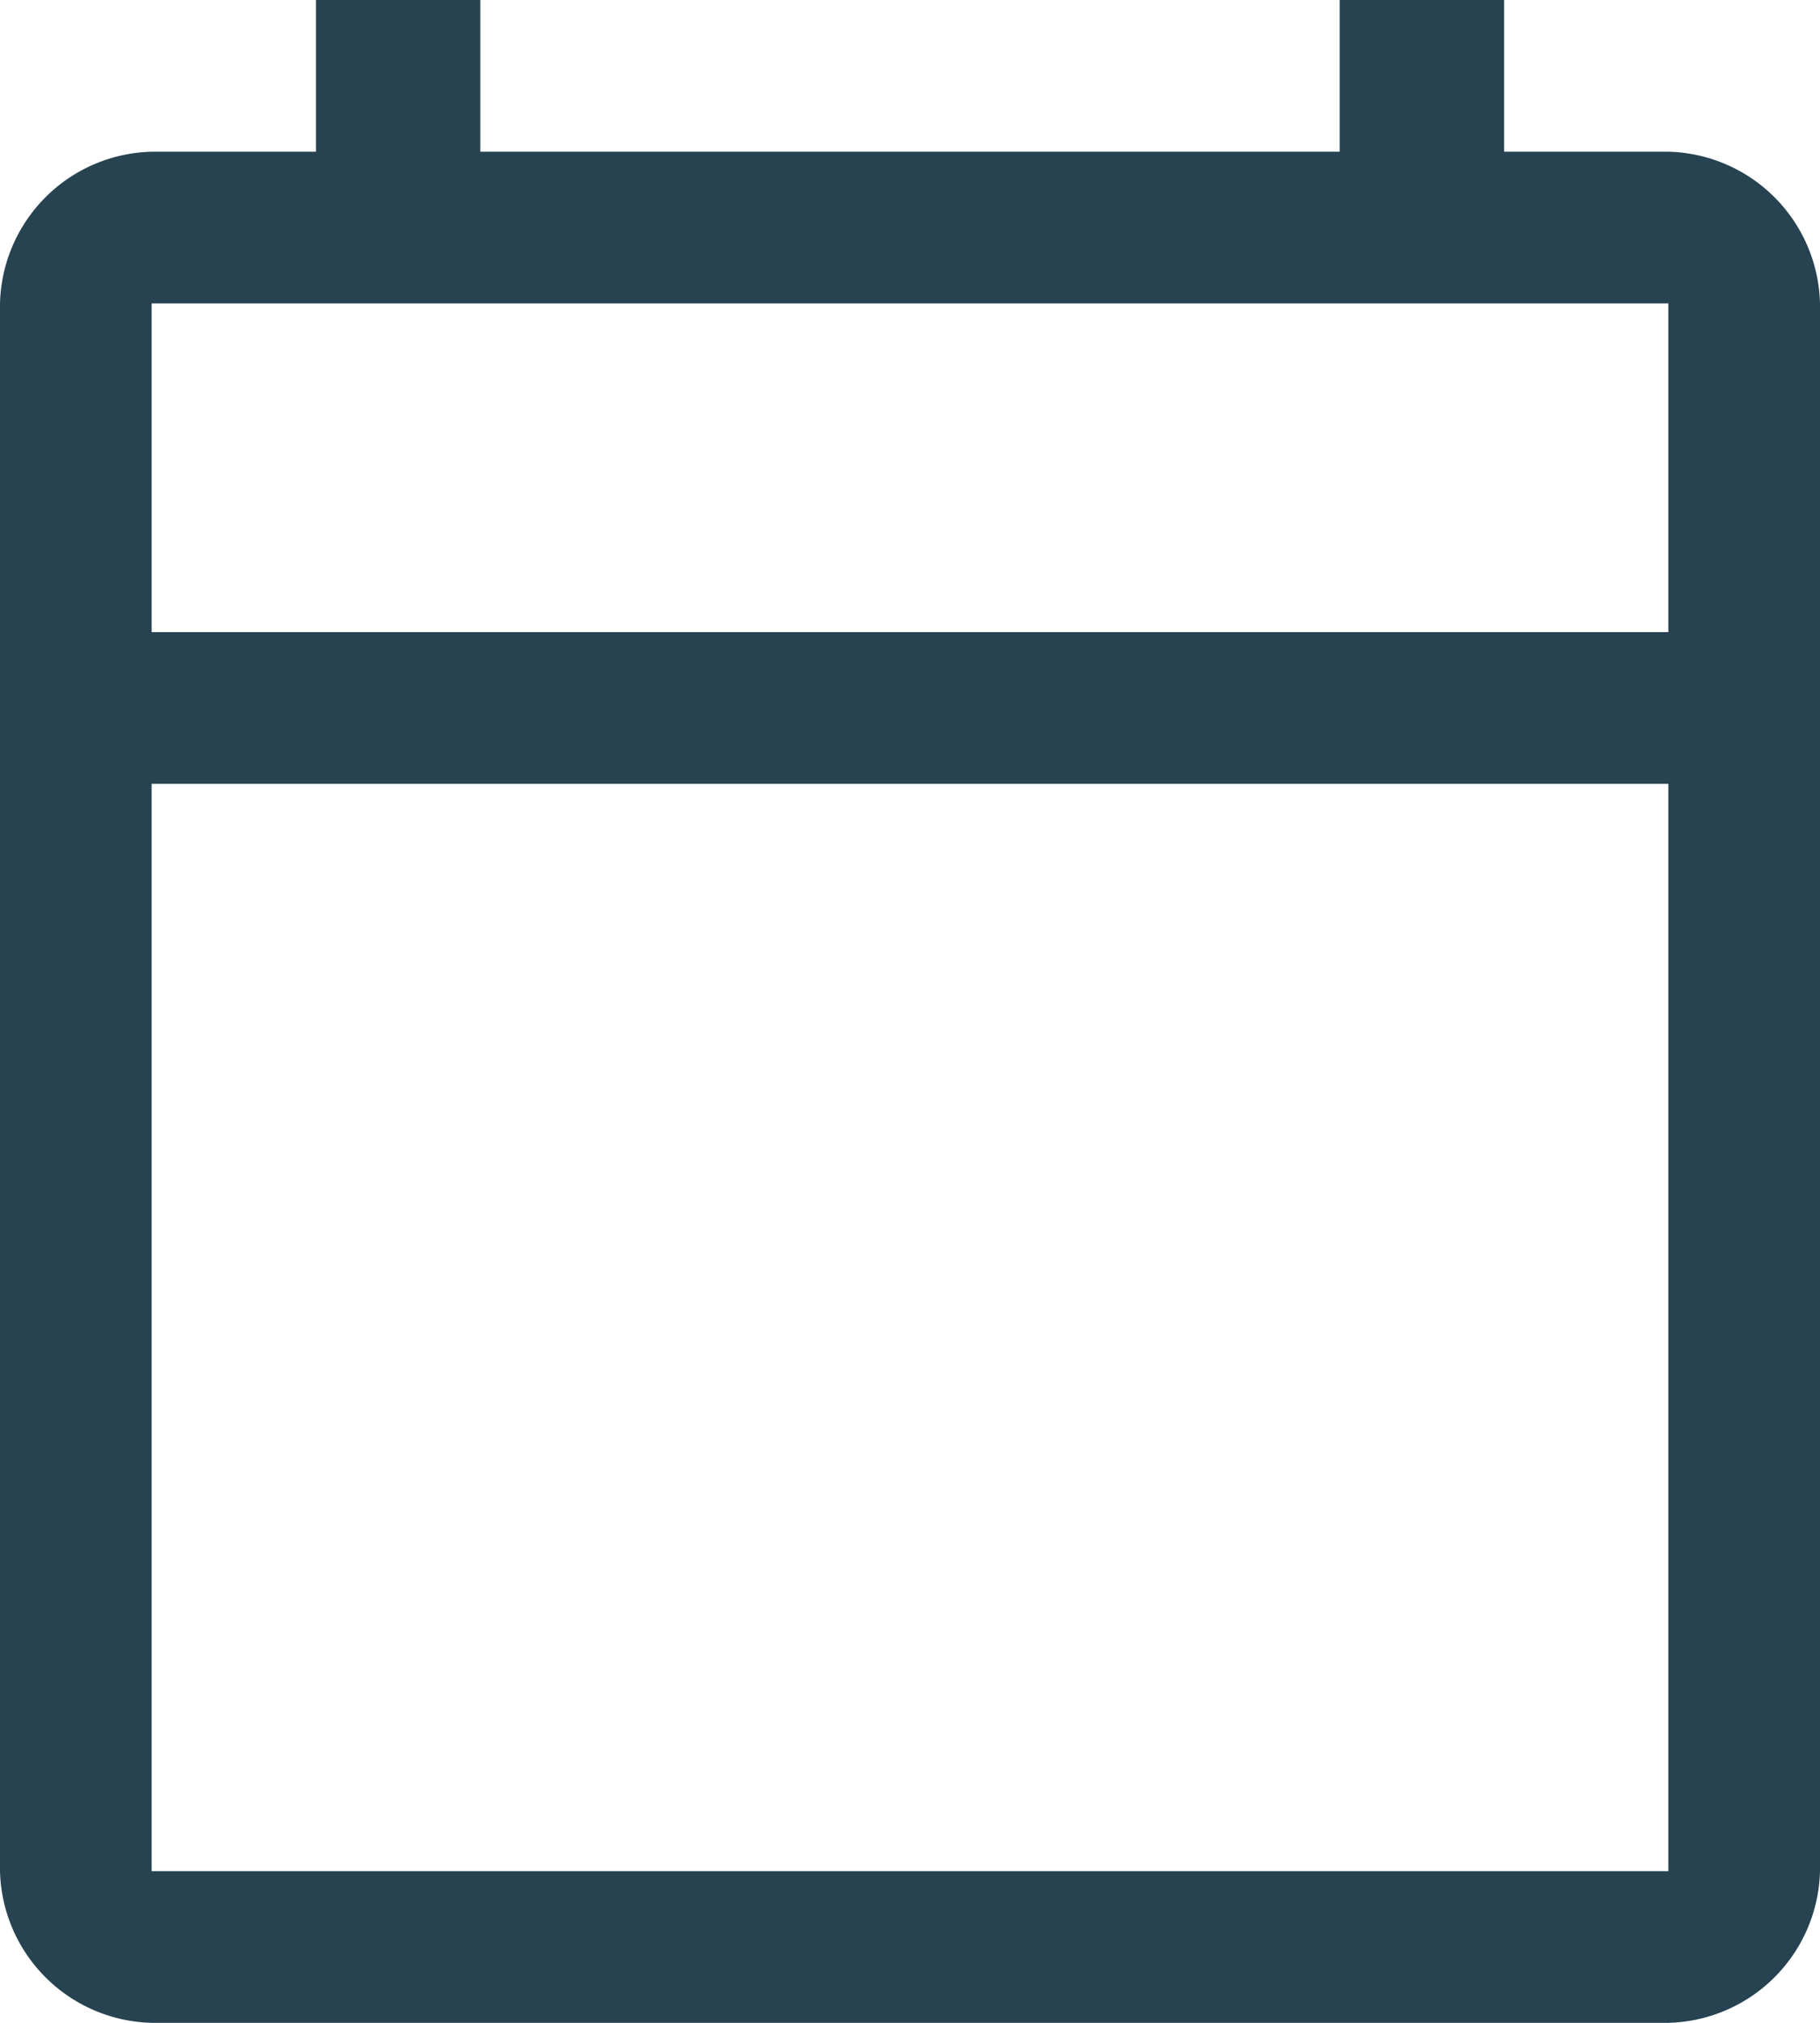 <svg xmlns="http://www.w3.org/2000/svg" width="19.8" height="22"><path fill="#274351" d="M1.65 22A1.692 1.692 0 0 1 0 20.35V3.3a1.692 1.692 0 0 1 1.65-1.65h1.788V0h1.787v1.65h9.35V0h1.788v1.65h1.787A1.692 1.692 0 0 1 19.8 3.3v17.05A1.692 1.692 0 0 1 18.15 22Zm0-1.65h16.5V8.525H1.65Zm0-13.475h16.5V3.3H1.65Zm0 0Z"/></svg>